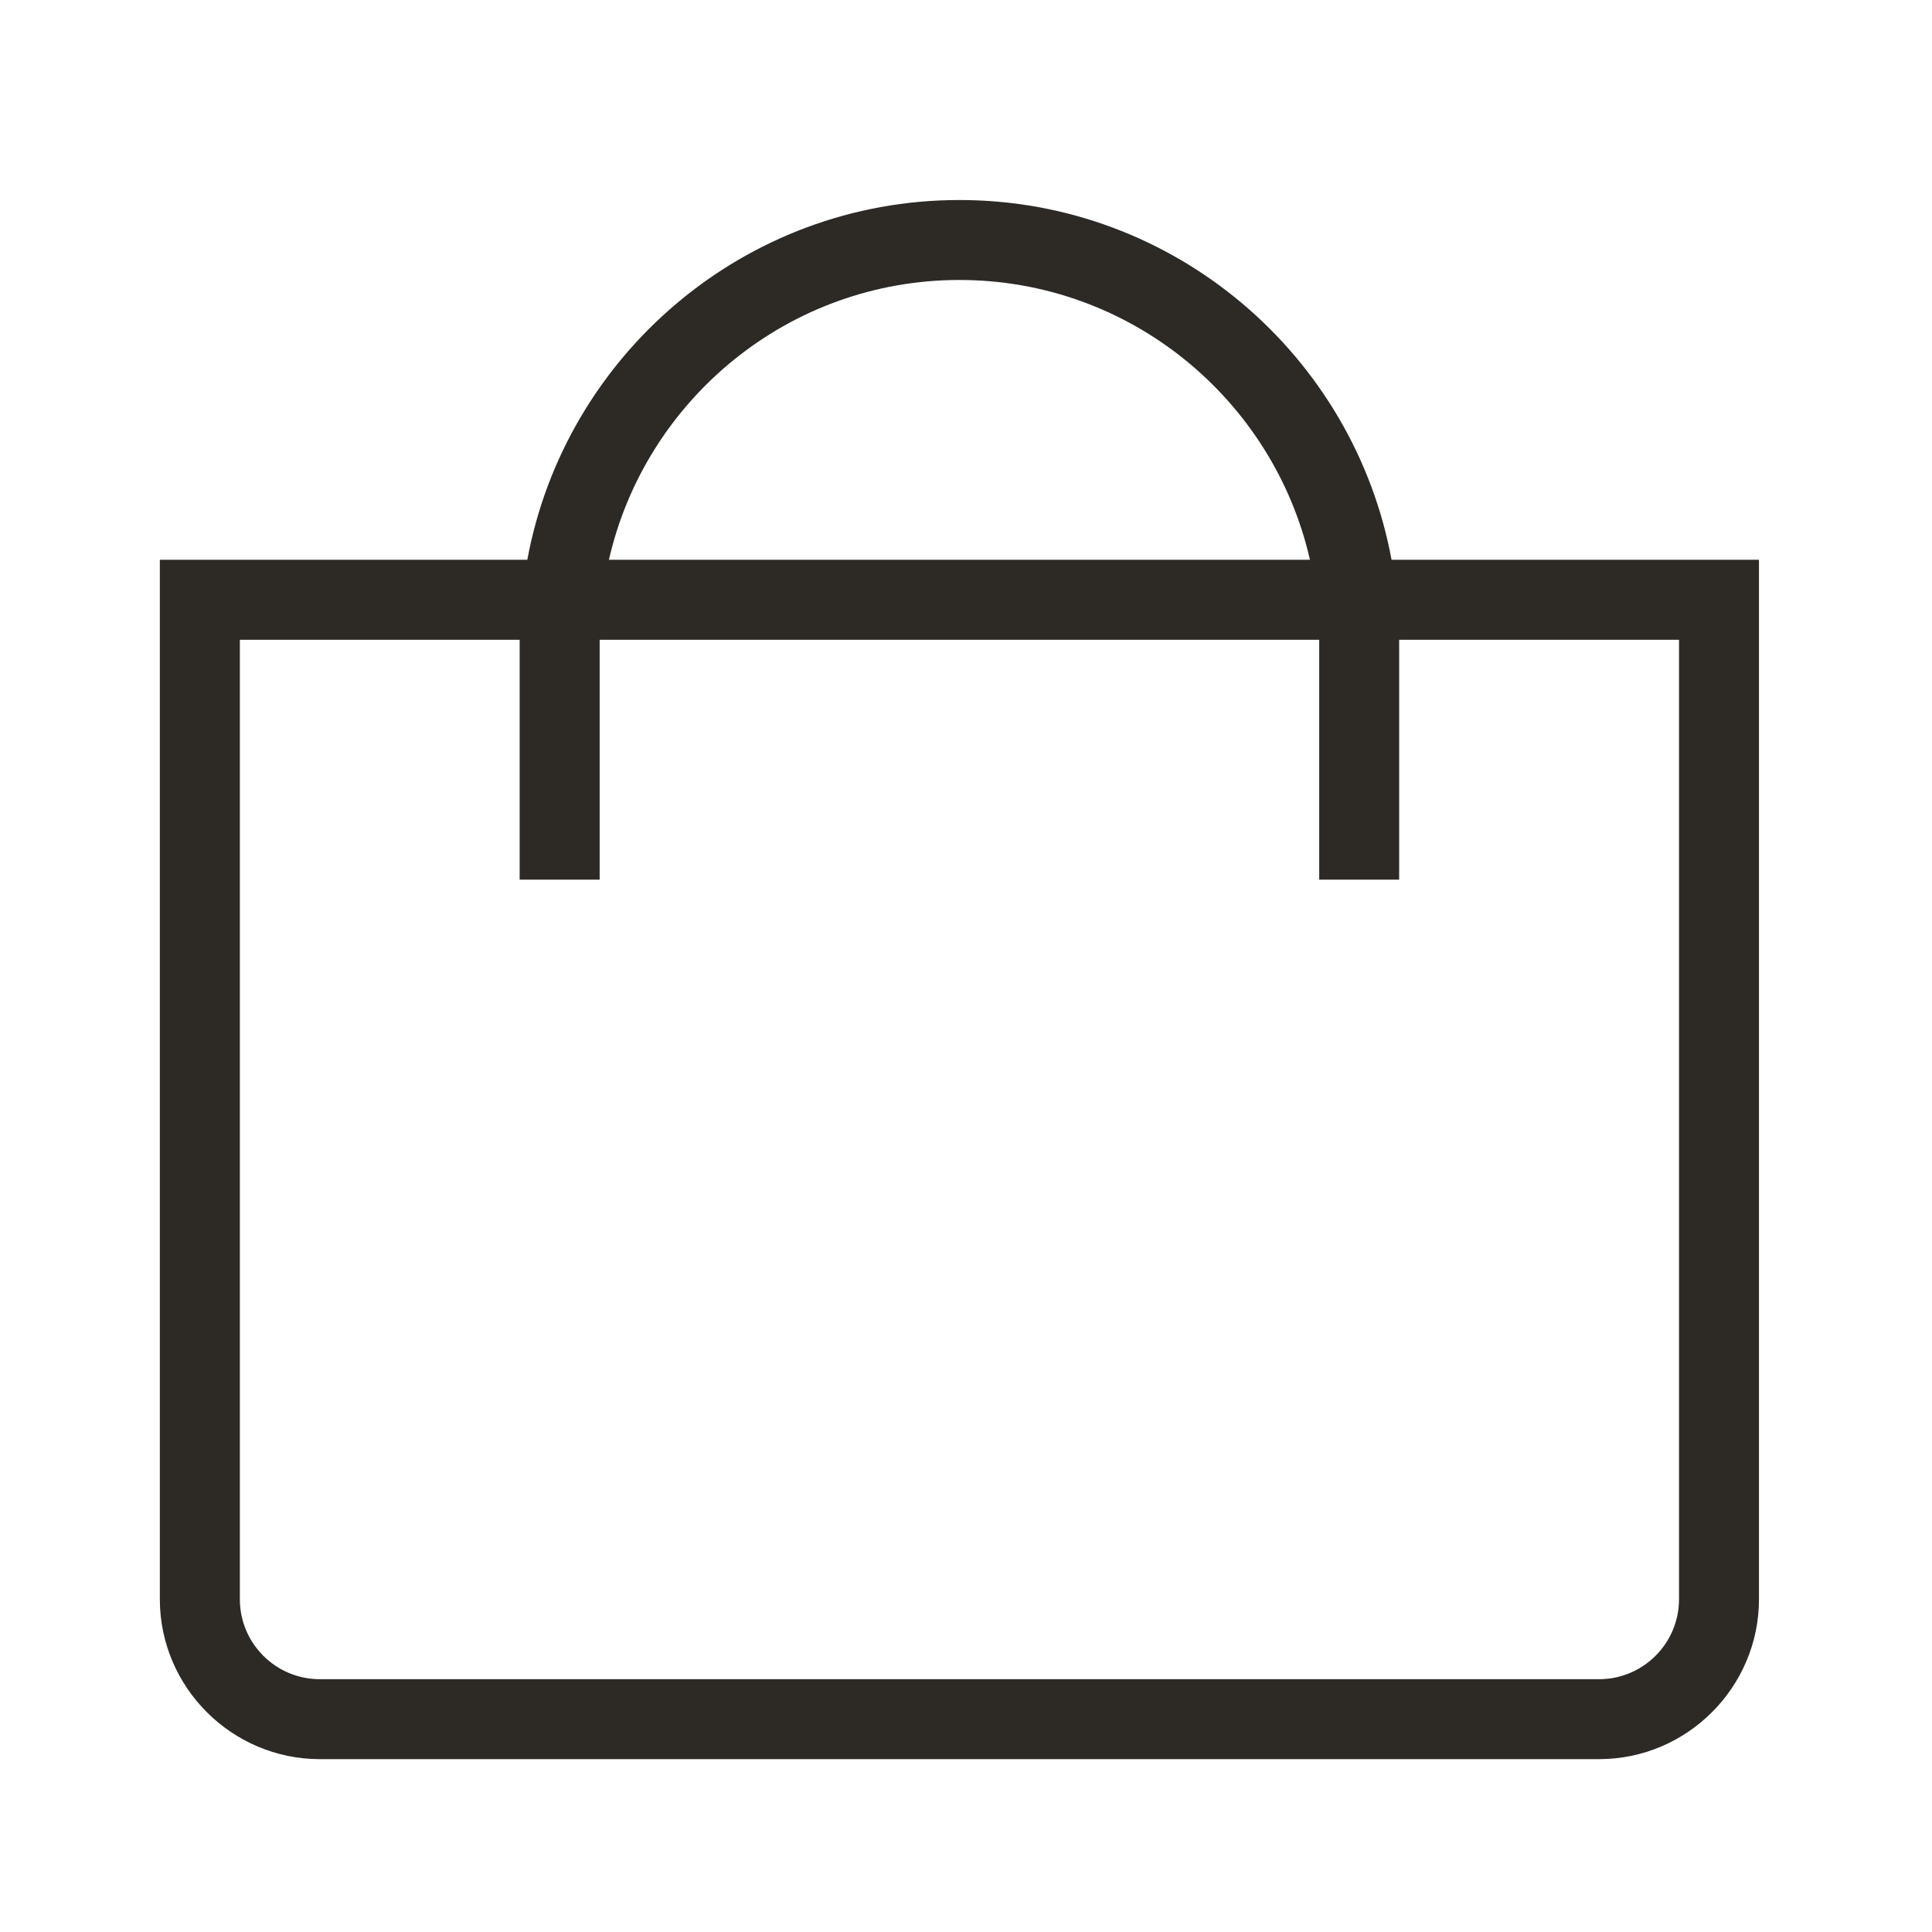 <svg xmlns="http://www.w3.org/2000/svg" fill="none" viewBox="0 0 34 34" height="34" width="34">
<path fill="#2D2A26" d="M2.813 28.144C2.813 29.692 4.08 30.958 5.628 30.958H28.141C29.689 30.958 30.955 29.692 30.955 28.144V9.851H24.489C23.825 6.255 20.671 3.52 16.884 3.52C13.098 3.52 9.944 6.255 9.28 9.851H2.813V28.144ZM16.884 4.927C19.892 4.927 22.411 7.036 23.053 9.851H10.716C11.358 7.036 13.877 4.927 16.884 4.927ZM9.145 11.259V15.48H10.553V11.259H23.216V15.48H24.623V11.259H29.548V28.144C29.548 28.92 28.917 29.551 28.141 29.551H5.628C4.852 29.551 4.221 28.92 4.221 28.144V11.259H9.145Z"></path>
</svg>
